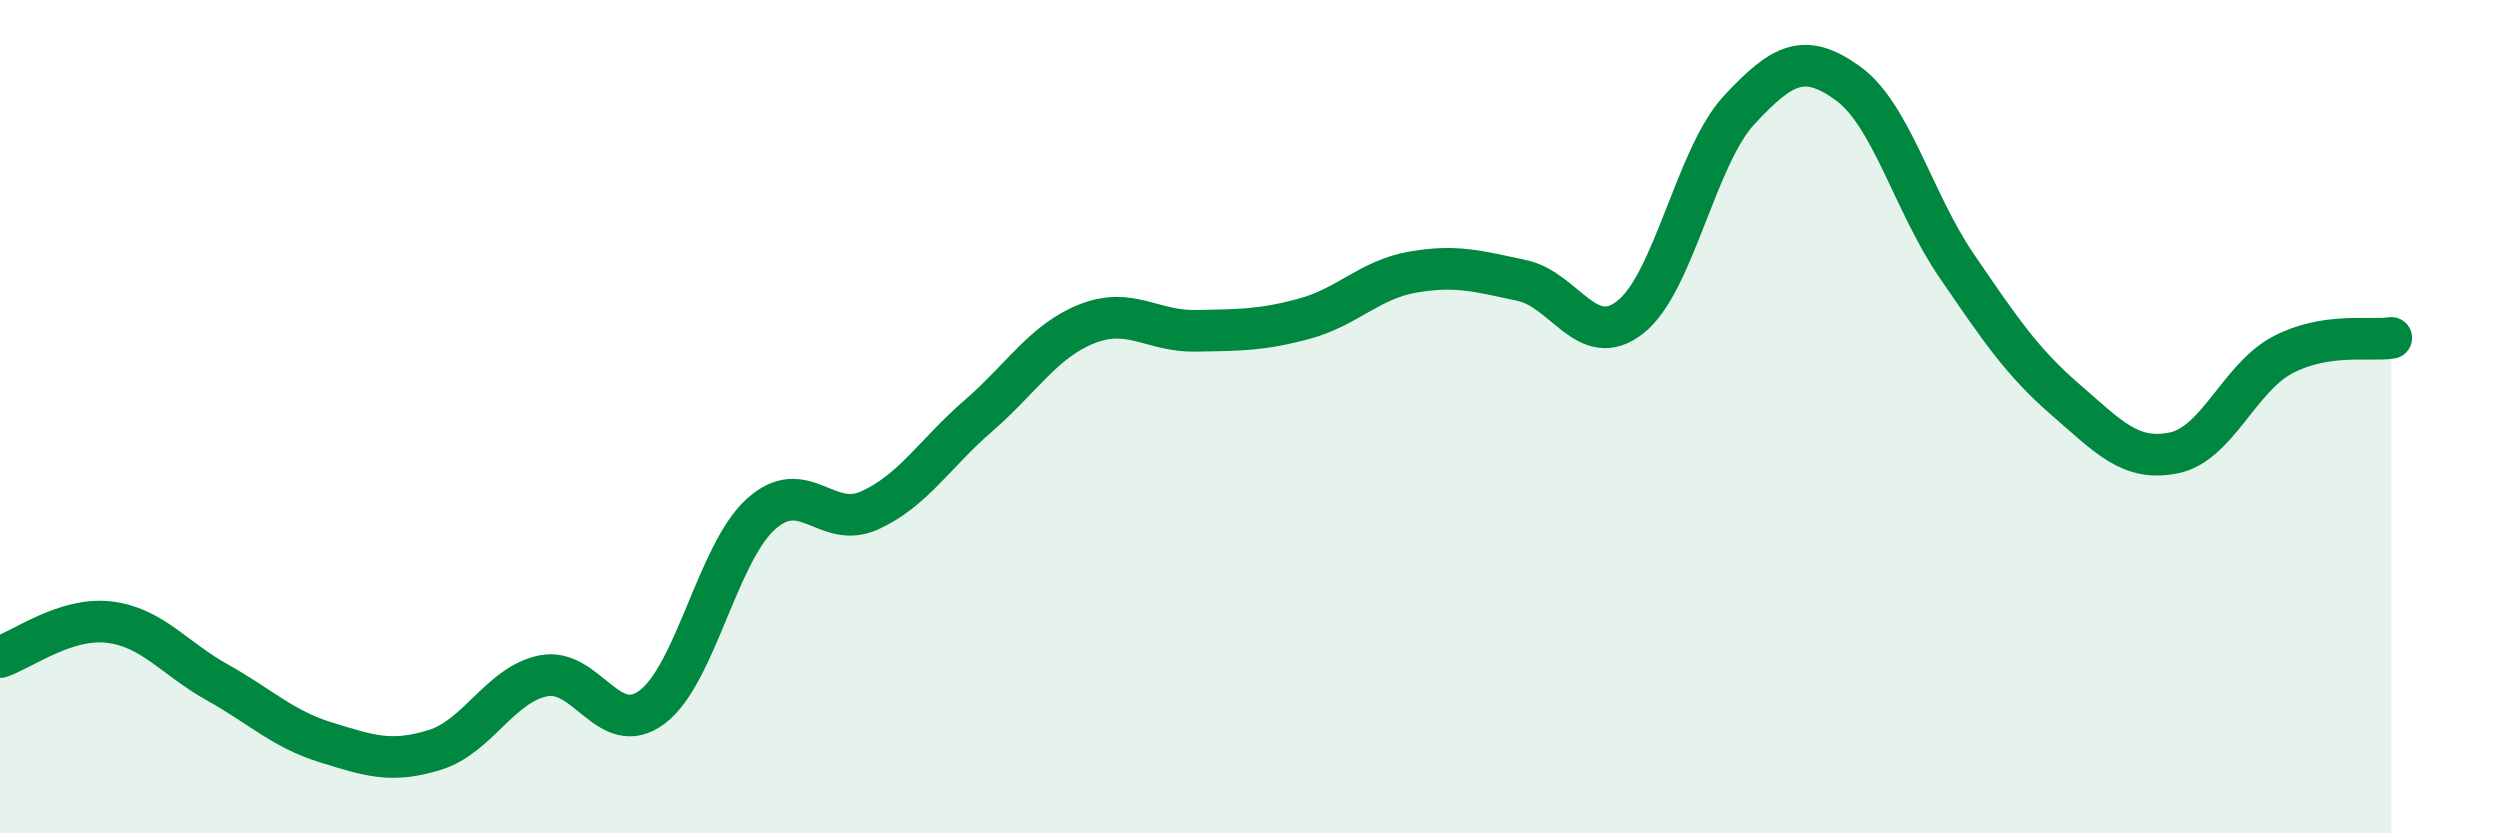 
    <svg width="60" height="20" viewBox="0 0 60 20" xmlns="http://www.w3.org/2000/svg">
      <path
        d="M 0,15.77 C 0.52,15.6 1.57,14.81 2.61,14.93 C 3.65,15.05 4.18,15.8 5.22,16.38 C 6.26,16.96 6.79,17.5 7.83,17.82 C 8.87,18.14 9.39,18.32 10.43,18 C 11.47,17.68 12,16.43 13.04,16.22 C 14.08,16.01 14.61,17.75 15.65,16.97 C 16.69,16.19 17.22,13.28 18.26,12.34 C 19.3,11.4 19.83,12.72 20.87,12.25 C 21.91,11.78 22.44,10.88 23.48,9.98 C 24.52,9.08 25.05,8.18 26.09,7.77 C 27.13,7.36 27.66,7.96 28.7,7.94 C 29.74,7.92 30.26,7.93 31.3,7.65 C 32.34,7.37 32.87,6.71 33.91,6.53 C 34.95,6.35 35.48,6.51 36.52,6.73 C 37.56,6.95 38.09,8.43 39.13,7.61 C 40.17,6.79 40.7,3.76 41.74,2.64 C 42.78,1.52 43.31,1.25 44.35,2 C 45.39,2.75 45.92,4.86 46.96,6.38 C 48,7.9 48.53,8.69 49.57,9.59 C 50.61,10.49 51.13,11.08 52.17,10.87 C 53.21,10.66 53.74,9.07 54.78,8.52 C 55.82,7.97 56.87,8.19 57.39,8.11L57.39 20L0 20Z"
        fill="#008740"
        opacity="0.1"
        stroke-linecap="round"
        stroke-linejoin="round"
      />
      <path
        d="M 0,15.77 C 0.52,15.6 1.57,14.81 2.61,14.93 C 3.65,15.05 4.18,15.8 5.22,16.38 C 6.26,16.96 6.79,17.5 7.83,17.82 C 8.87,18.14 9.39,18.32 10.43,18 C 11.47,17.68 12,16.43 13.04,16.22 C 14.08,16.01 14.61,17.75 15.65,16.97 C 16.69,16.19 17.22,13.28 18.26,12.34 C 19.3,11.4 19.83,12.72 20.87,12.25 C 21.91,11.78 22.44,10.88 23.48,9.98 C 24.52,9.08 25.05,8.18 26.09,7.77 C 27.13,7.36 27.66,7.96 28.7,7.94 C 29.74,7.92 30.26,7.93 31.3,7.65 C 32.34,7.37 32.87,6.71 33.91,6.53 C 34.95,6.35 35.48,6.51 36.52,6.73 C 37.56,6.95 38.09,8.43 39.13,7.61 C 40.17,6.79 40.7,3.76 41.74,2.64 C 42.78,1.52 43.31,1.25 44.35,2 C 45.39,2.75 45.92,4.86 46.96,6.38 C 48,7.9 48.53,8.69 49.57,9.59 C 50.61,10.49 51.13,11.08 52.17,10.87 C 53.21,10.66 53.74,9.07 54.78,8.52 C 55.82,7.97 56.87,8.19 57.39,8.11"
        stroke="#008740"
        stroke-width="1"
        fill="none"
        stroke-linecap="round"
        stroke-linejoin="round"
      />
    </svg>
  